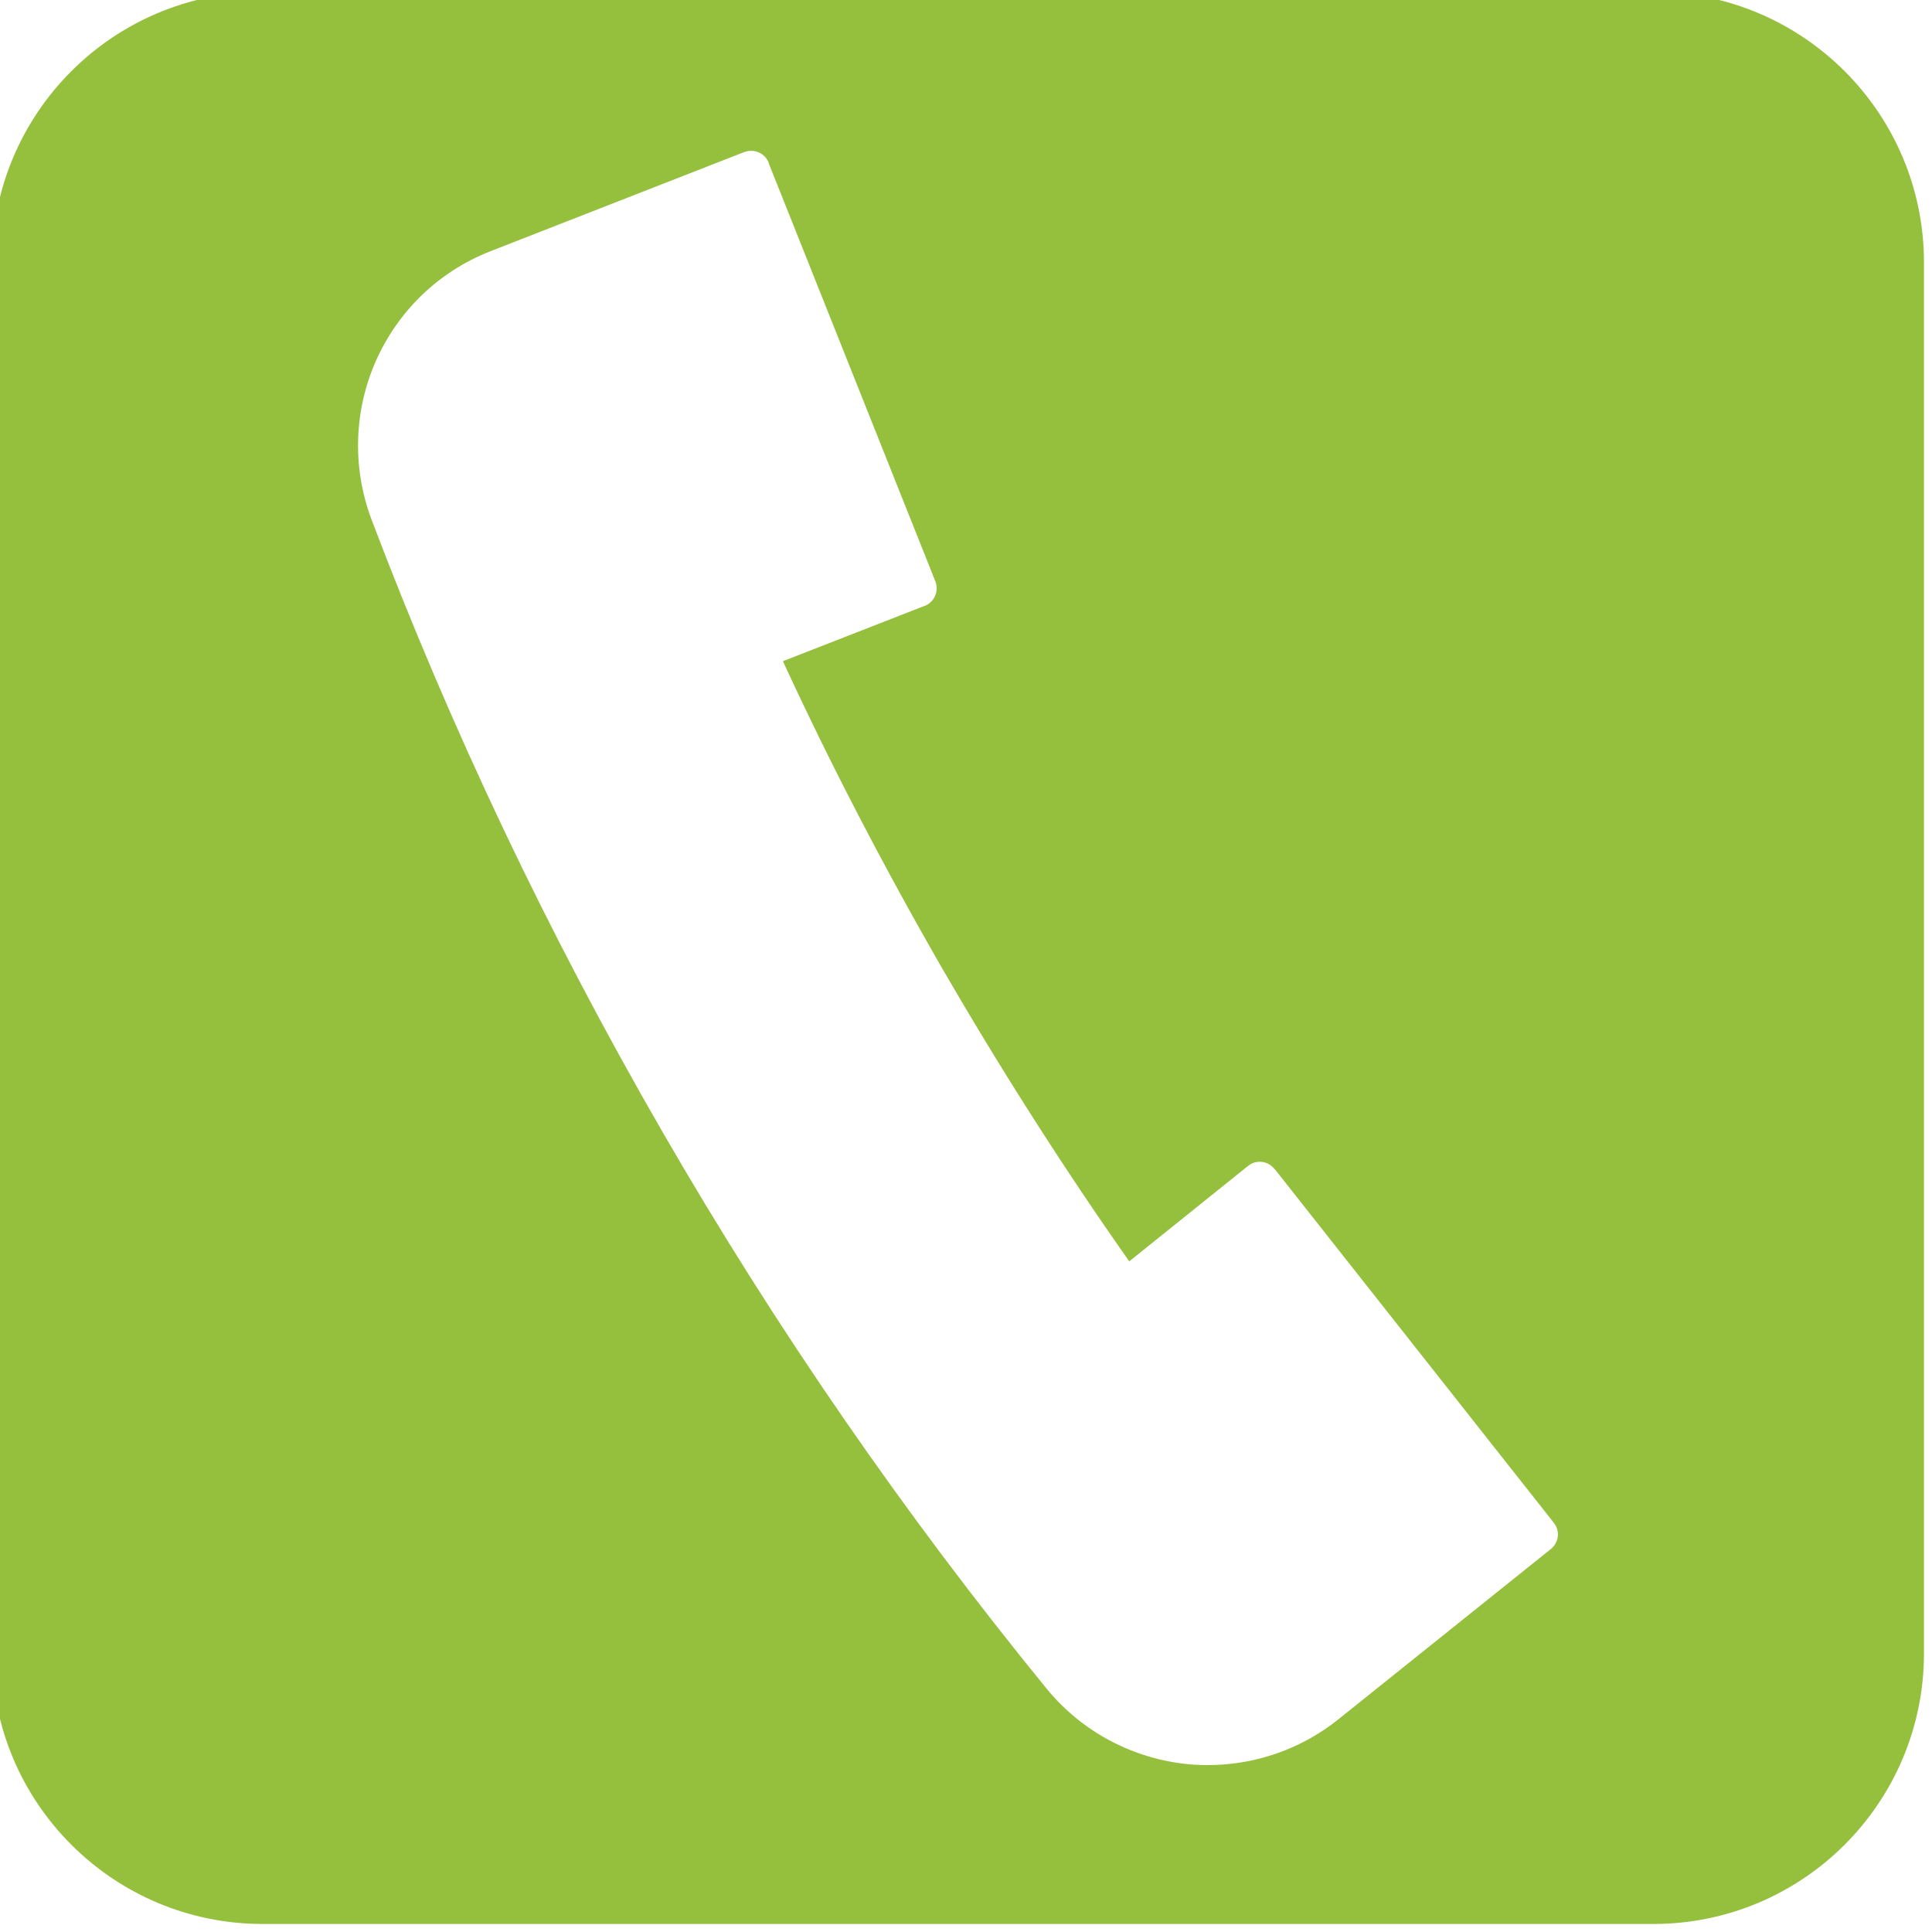 <?xml version="1.0" encoding="utf-8"?>
<!-- Generator: Adobe Illustrator 16.0.4, SVG Export Plug-In . SVG Version: 6.00 Build 0)  -->
<!DOCTYPE svg PUBLIC "-//W3C//DTD SVG 1.1//EN" "http://www.w3.org/Graphics/SVG/1.1/DTD/svg11.dtd">
<svg version="1.1" id="Ebene_1" xmlns="http://www.w3.org/2000/svg" xmlns:xlink="http://www.w3.org/1999/xlink" x="0px" y="0px"
	 width="65.256px" height="65.256px" viewBox="7.386 0.579 65.256 65.256" enable-background="new 7.386 0.579 65.256 65.256"
	 xml:space="preserve">
<path fill="#95C03D" d="M63.228,0.307H16.261c-5.052,0-9.146,4.095-9.146,9.145v46.966c0,5.053,4.094,9.146,9.146,9.146h46.966
	c5.051,0,9.144-4.095,9.144-9.146V9.452C72.372,4.402,68.278,0.307,63.228,0.307z M59.768,52.9l-7.175,5.75
	c-1.502,1.201-3.355,1.69-5.133,1.511c-1.785-0.189-3.501-1.056-4.72-2.541c-4.806-5.888-9.166-12.204-12.994-18.839
	c-3.828-6.633-7.124-13.559-9.819-20.674c-0.669-1.802-0.566-3.716,0.163-5.355c0.73-1.631,2.068-2.987,3.871-3.691l8.565-3.347
	c0.334-0.12,0.695,0.034,0.824,0.36v0.017l5.63,14.126c0.129,0.327-0.035,0.695-0.352,0.824h-0.009l-4.789,1.871
	c1.614,3.501,3.433,6.995,5.39,10.393c1.975,3.407,4.085,6.72,6.308,9.878l4.017-3.227c0.266-0.215,0.669-0.172,0.884,0.103
	l0.034,0.034l9.406,11.921C60.085,52.281,60.043,52.677,59.768,52.9z"/>
</svg>
